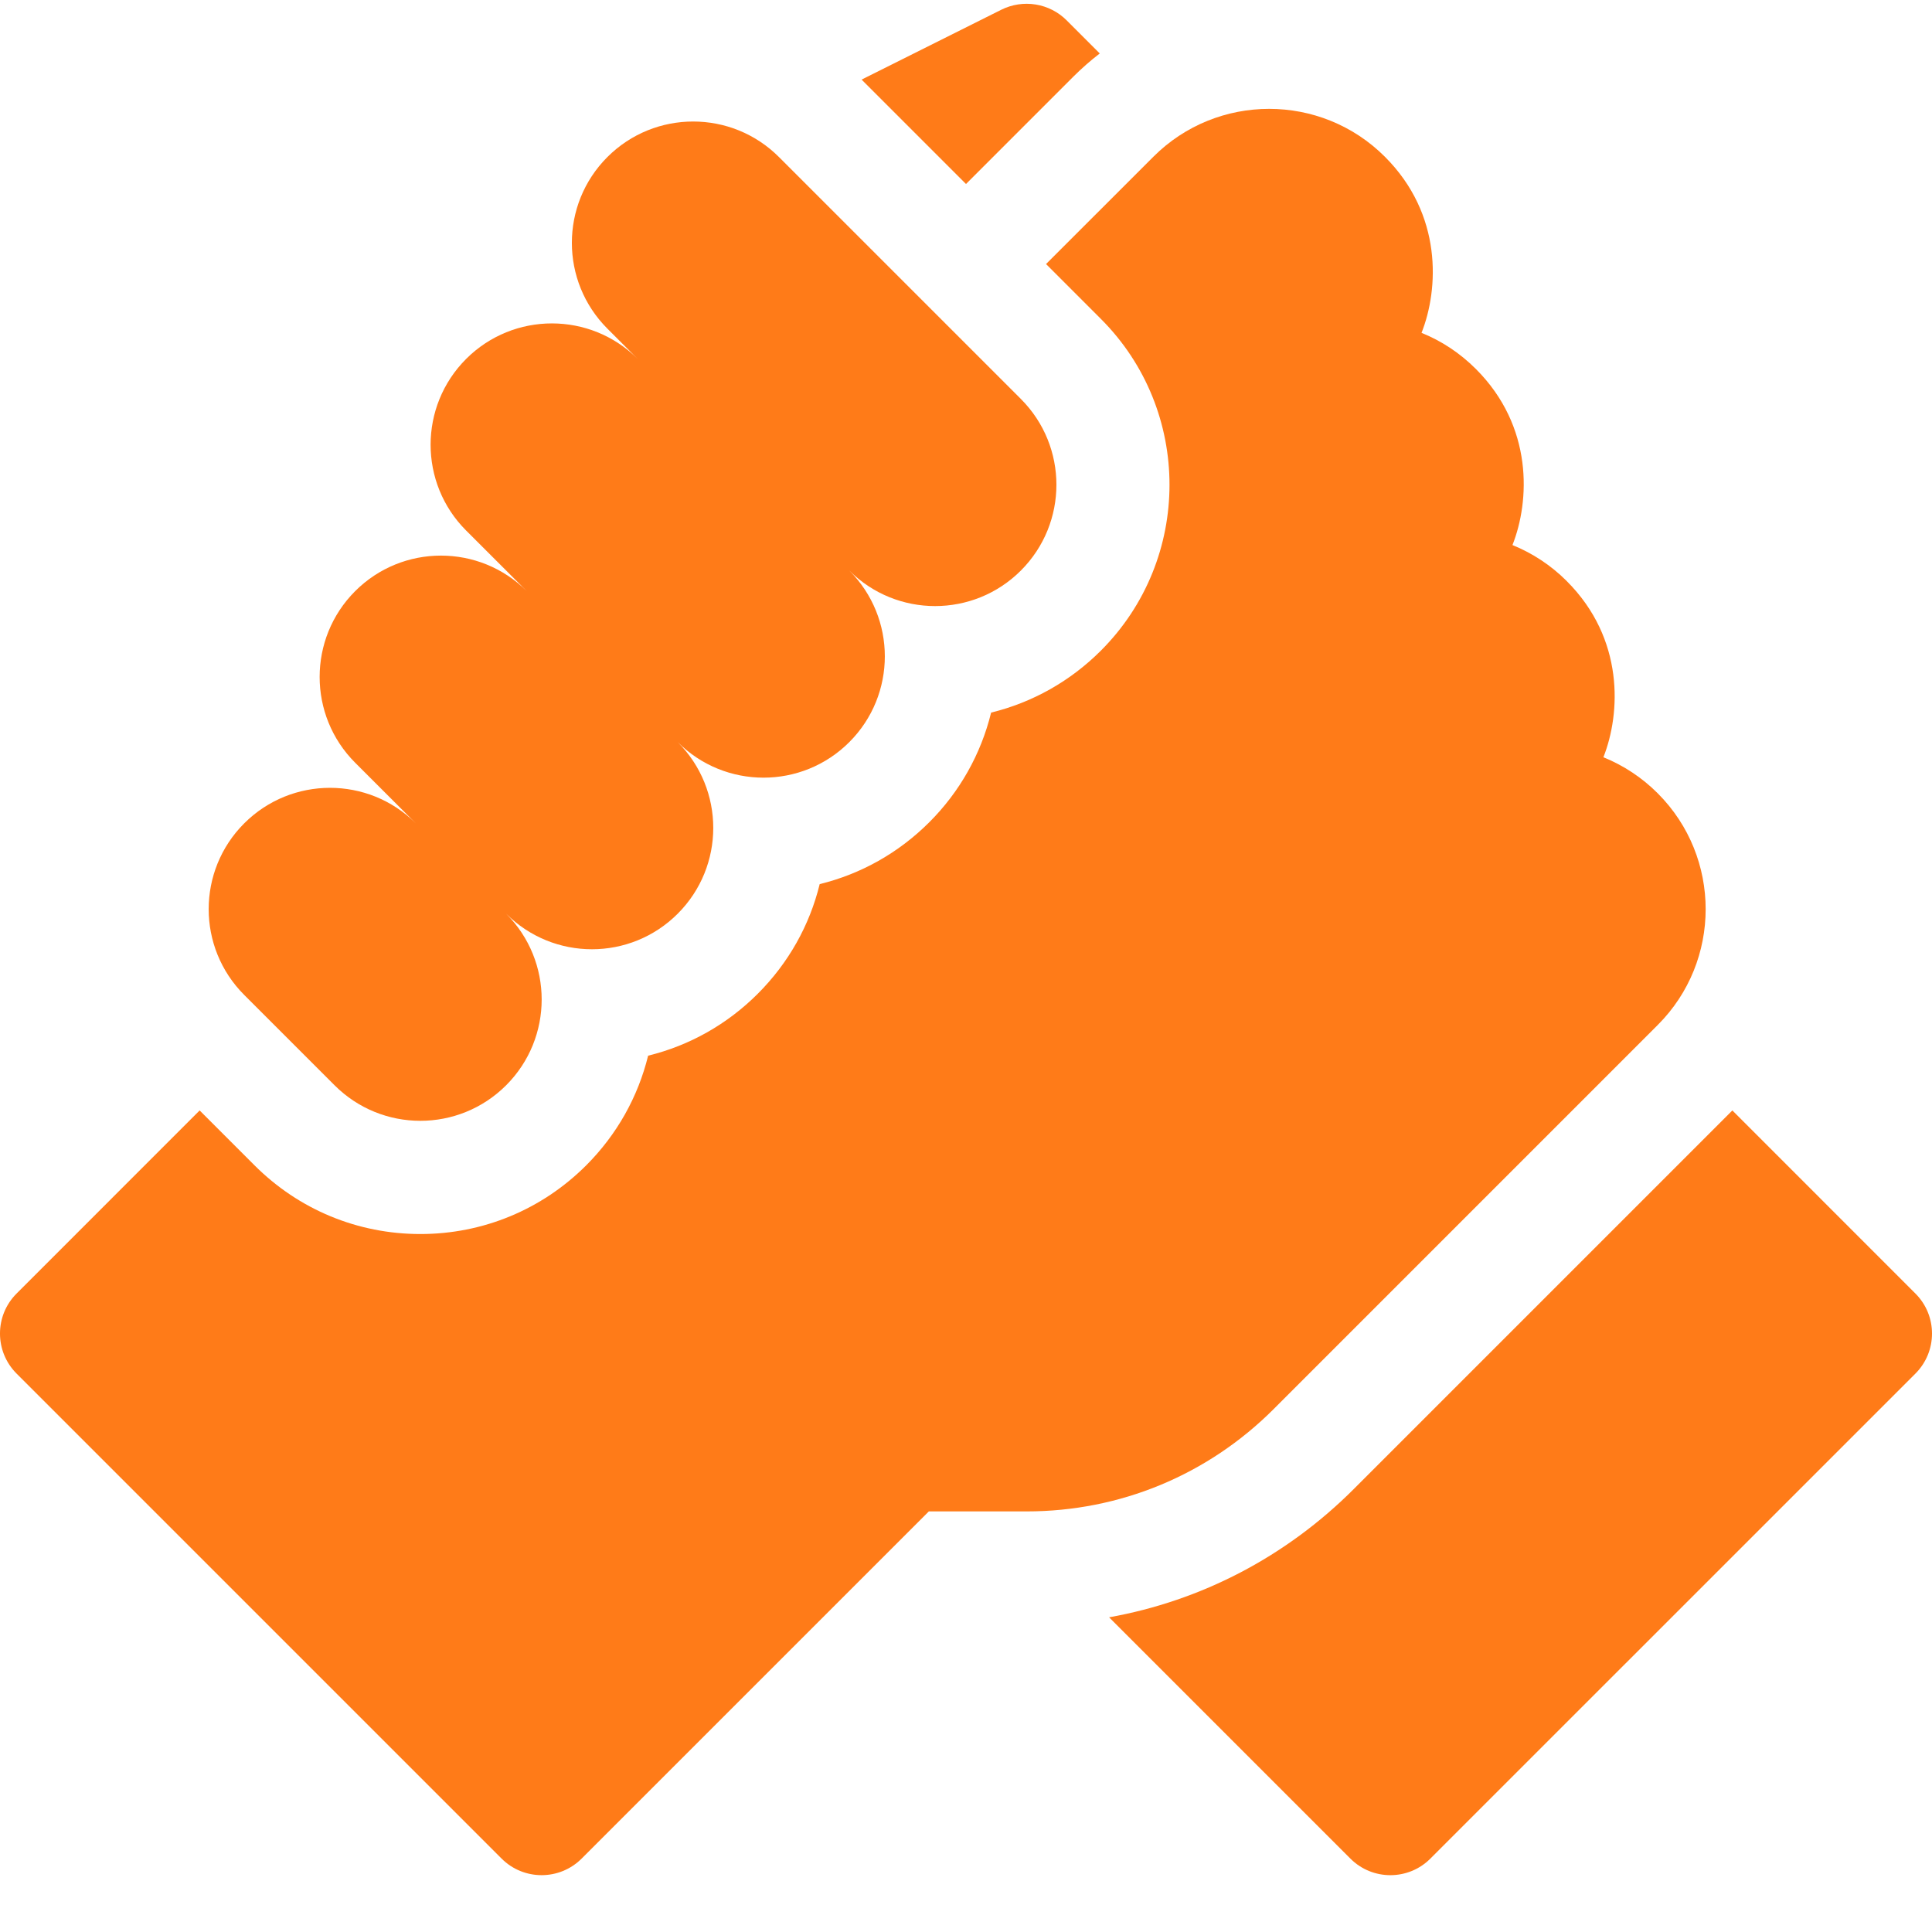 <?xml version="1.0" encoding="UTF-8"?> <svg xmlns="http://www.w3.org/2000/svg" width="60" height="60" viewBox="0 0 60 60" fill="none"><path d="M59.485 40.172L53.8 34.486L42.04 46.246C39.94 48.346 37.306 49.715 34.444 50.227L41.937 57.72C42.623 58.407 43.736 58.407 44.422 57.72L59.485 42.658C60.172 41.971 60.172 40.858 59.485 40.172ZM51.484 31.83C53.466 29.849 53.466 26.625 51.487 24.642L51.48 24.635C50.999 24.153 50.426 23.773 49.795 23.517C50.335 22.15 50.449 19.839 48.66 18.05C48.655 18.045 48.651 18.04 48.646 18.035C48.167 17.558 47.597 17.181 46.971 16.927C47.511 15.561 47.625 13.25 45.837 11.461L45.834 11.458C45.343 10.967 44.771 10.589 44.147 10.337C44.687 8.971 44.801 6.659 43.011 4.87C43.011 4.87 43.011 4.869 43.011 4.869L43.009 4.868C41.027 2.885 37.801 2.885 35.819 4.868L32.486 8.2L34.19 9.905C37.03 12.745 37.03 17.365 34.19 20.205C33.235 21.16 32.06 21.817 30.78 22.13C30.465 23.419 29.801 24.596 28.861 25.534C27.907 26.488 26.735 27.144 25.456 27.457C25.144 28.735 24.487 29.908 23.533 30.862C22.579 31.816 21.406 32.472 20.128 32.785C19.815 34.063 19.159 35.236 18.205 36.191C16.829 37.566 15 38.324 13.055 38.324C11.109 38.324 9.28 37.566 7.904 36.19L6.2 34.486L0.515 40.172C-0.172 40.858 -0.172 41.971 0.515 42.658L15.577 57.72C16.264 58.407 17.377 58.406 18.063 57.72L28.846 46.938H31.883C34.781 46.938 37.505 45.809 39.554 43.761L51.484 31.83Z" fill="#FF7B18"></path><path d="M10.39 33.704C11.862 35.176 14.247 35.176 15.719 33.704C17.19 32.233 17.19 29.848 15.719 28.376C17.19 29.848 19.576 29.848 21.047 28.376C22.519 26.904 22.519 24.519 21.047 23.047C22.519 24.519 24.905 24.519 26.376 23.047C27.847 21.576 27.847 19.19 26.376 17.719C27.847 19.19 30.233 19.19 31.704 17.719C33.176 16.247 33.176 13.862 31.704 12.39L24.191 4.877C22.72 3.406 20.334 3.406 18.863 4.877C17.392 6.349 17.392 8.734 18.863 10.206L19.804 11.147C18.333 9.676 15.947 9.676 14.476 11.147C13.005 12.619 13.005 15.005 14.476 16.476L16.359 18.358C14.887 16.887 12.502 16.887 11.03 18.358C9.559 19.83 9.559 22.216 11.03 23.687L12.913 25.57C11.441 24.099 9.056 24.099 7.584 25.57C6.113 27.041 6.113 29.427 7.584 30.898L10.39 33.704ZM33.333 2.381C33.591 2.124 33.865 1.883 34.154 1.66L33.126 0.632C32.865 0.371 32.529 0.199 32.164 0.14C31.8 0.081 31.427 0.138 31.097 0.302L26.758 2.472L30 5.714L33.333 2.381Z" fill="#FF7B18"></path></svg> 